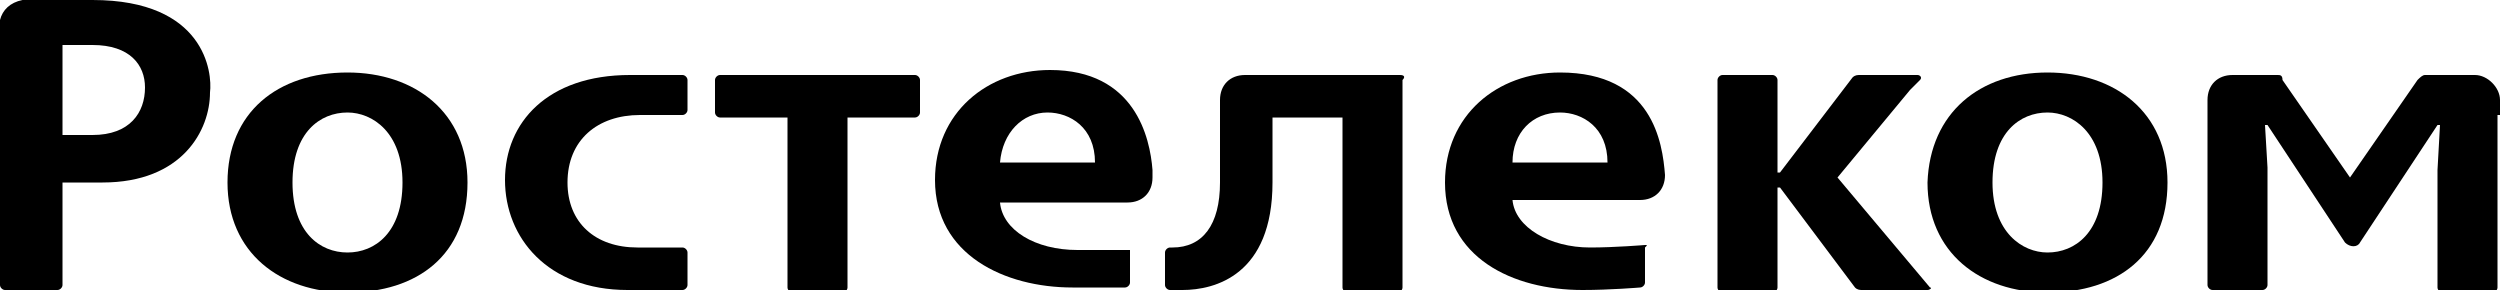 <?xml version="1.0" encoding="utf-8"?>
<!-- Generator: Adobe Illustrator 19.0.0, SVG Export Plug-In . SVG Version: 6.00 Build 0)  -->
<svg version="1.1" id="Слой_1" xmlns="http://www.w3.org/2000/svg" xmlns:xlink="http://www.w3.org/1999/xlink" x="0px" y="0px"
	 viewBox="0 0 100 11.6" style="enable-background:new 0 0 100 11.6;" xml:space="preserve">
<path id="XMLID_20_" d="M13.9,10.1c1.1,0,2.2-0.8,2.2-2.8c0-2-1.2-2.8-2.2-2.8c-1.1,0-2.2,0.8-2.2,2.8C11.7,9.3,12.8,10.1,13.9,10.1
	 M13.9,2.9c2.7,0,4.8,1.6,4.8,4.4c0,2.9-2,4.4-4.8,4.4c-2.7,0-4.8-1.6-4.8-4.4C9.1,4.5,11.1,2.9,13.9,2.9"/>
<path id="XMLID_19_" d="M36.6,3h-7.8c-0.1,0-0.2,0.1-0.2,0.2v1.3c0,0.1,0.1,0.2,0.2,0.2h2.7v6.8c0,0.1,0.1,0.2,0.2,0.2h2
	c0.1,0,0.2-0.1,0.2-0.2V4.7h2.7c0.1,0,0.2-0.1,0.2-0.2V3.2C36.8,3.1,36.7,3,36.6,3"/>
<path id="XMLID_18_" d="M27.3,11.6c0.1,0,0.2-0.1,0.2-0.2l0-1.3c0-0.1-0.1-0.2-0.2-0.2c-0.1,0-1.5,0-1.8,0c-1.7,0-2.8-1-2.8-2.6
	c0-1.7,1.2-2.7,2.9-2.7h1.7c0.1,0,0.2-0.1,0.2-0.2V3.2c0-0.1-0.1-0.2-0.2-0.2h-2.1c-3.3,0-5,1.9-5,4.2c0,2.3,1.7,4.4,4.9,4.4H27.3z"
	/>
<path id="XMLID_17_" d="M77.2,11.5l-3.7-4.4l2.9-3.5h0c0,0,0.1-0.1,0.2-0.2l0.2-0.2c0.1-0.1,0-0.2-0.1-0.2h-2.3
	c-0.1,0-0.2,0-0.3,0.1l-2.9,3.8h-0.1V3.6V3.2C71.1,3.1,71,3,70.9,3h-2c-0.1,0-0.2,0.1-0.2,0.2v8.3c0,0.1,0.1,0.2,0.2,0.2h2
	c0.1,0,0.2-0.1,0.2-0.2V7.5h0.1l3,4c0.1,0.1,0.2,0.1,0.3,0.1h2.6C77.2,11.6,77.3,11.5,77.2,11.5"/>
<path id="XMLID_14_" d="M3.7,5.4H2.5V1.8h1.2c1.5,0,2.1,0.8,2.1,1.7C5.8,4.5,5.2,5.4,3.7,5.4 M3.7,0H0.9C0.4,0.1,0.1,0.4,0,0.8v10.6
	c0,0.1,0.1,0.2,0.2,0.2h2.1c0.1,0,0.2-0.1,0.2-0.2V7.3h1.6c3.2,0,4.3-2.1,4.3-3.6C8.5,2.9,8.2,0,3.7,0"/>
<path id="XMLID_13_" d="M56,3h-5.6h-0.6c-0.6,0-1,0.4-1,1v3.3c0,1.7-0.7,2.6-1.9,2.6h-0.1c-0.1,0-0.2,0.1-0.2,0.2v1.2v0.1
	c0,0.1,0.1,0.2,0.2,0.2c0.1,0,0.3,0,0.5,0c1.3,0,3.6-0.6,3.6-4.3V4.7h2.8v6.8c0,0.1,0.1,0.2,0.2,0.2h2c0.1,0,0.2-0.1,0.2-0.2V3.2
	C56.2,3.1,56.2,3,56,3"/>
<path id="XMLID_12_" d="M100,4.6V4c0-0.5-0.5-1-1-1H97c-0.1,0-0.2,0.1-0.3,0.2l-2.7,3.9l-2.7-3.9v0C91.3,3,91.2,3,91.1,3h-1.5h-0.3
	c-0.6,0-1,0.4-1,1v3.7v3.7c0,0.1,0.1,0.2,0.2,0.2h2c0.1,0,0.2-0.1,0.2-0.2l0-4.7L90.6,5h0.1l3.1,4.7c0.2,0.2,0.5,0.2,0.6,0L97.5,5
	h0.1l-0.1,1.8v4.7c0,0.1,0.1,0.2,0.2,0.2h2c0.1,0,0.2-0.1,0.2-0.2V4.6z"/>
<path id="XMLID_9_" d="M81.9,10.1c1.1,0,2.2-0.8,2.2-2.8c0-2-1.2-2.8-2.2-2.8c-1.1,0-2.2,0.8-2.2,2.8C79.7,9.3,80.9,10.1,81.9,10.1
	 M81.9,2.9c2.7,0,4.8,1.6,4.8,4.4c0,2.9-2,4.4-4.8,4.4c-2.7,0-4.8-1.6-4.8-4.4C77.2,4.5,79.2,2.9,81.9,2.9"/>
<path id="XMLID_6_" d="M41.9,4.5c0.9,0,1.9,0.6,1.9,2H40C40.1,5.3,40.9,4.5,41.9,4.5 M45.1,10h-2c-1.7,0-3-0.8-3.1-1.9h5.1
	c0.6,0,1-0.4,1-1V6.8c-0.1-1.3-0.7-4-4.1-4c-2.5,0-4.6,1.7-4.6,4.4c0,3,2.8,4.3,5.5,4.3h2.1c0.1,0,0.2-0.1,0.2-0.2v-1.3
	C45.3,10,45.2,10,45.1,10"/>
<path id="XMLID_3_" d="M62.4,4.5c0.9,0,1.9,0.6,1.9,2h-3.8C60.5,5.3,61.3,4.5,62.4,4.5 M65.8,9.8c0,0-1.2,0.1-2.2,0.1
	c-1.6,0-3-0.8-3.1-1.9h5.1c0.6,0,1-0.4,1-1c-0.1-1.3-0.5-4.1-4.2-4.1c-2.5,0-4.6,1.7-4.6,4.4c0,3,2.7,4.3,5.5,4.3
	c1.1,0,2.3-0.1,2.3-0.1c0.1,0,0.2-0.1,0.2-0.2V9.9C65.9,9.8,65.9,9.8,65.8,9.8"/>
</svg>
